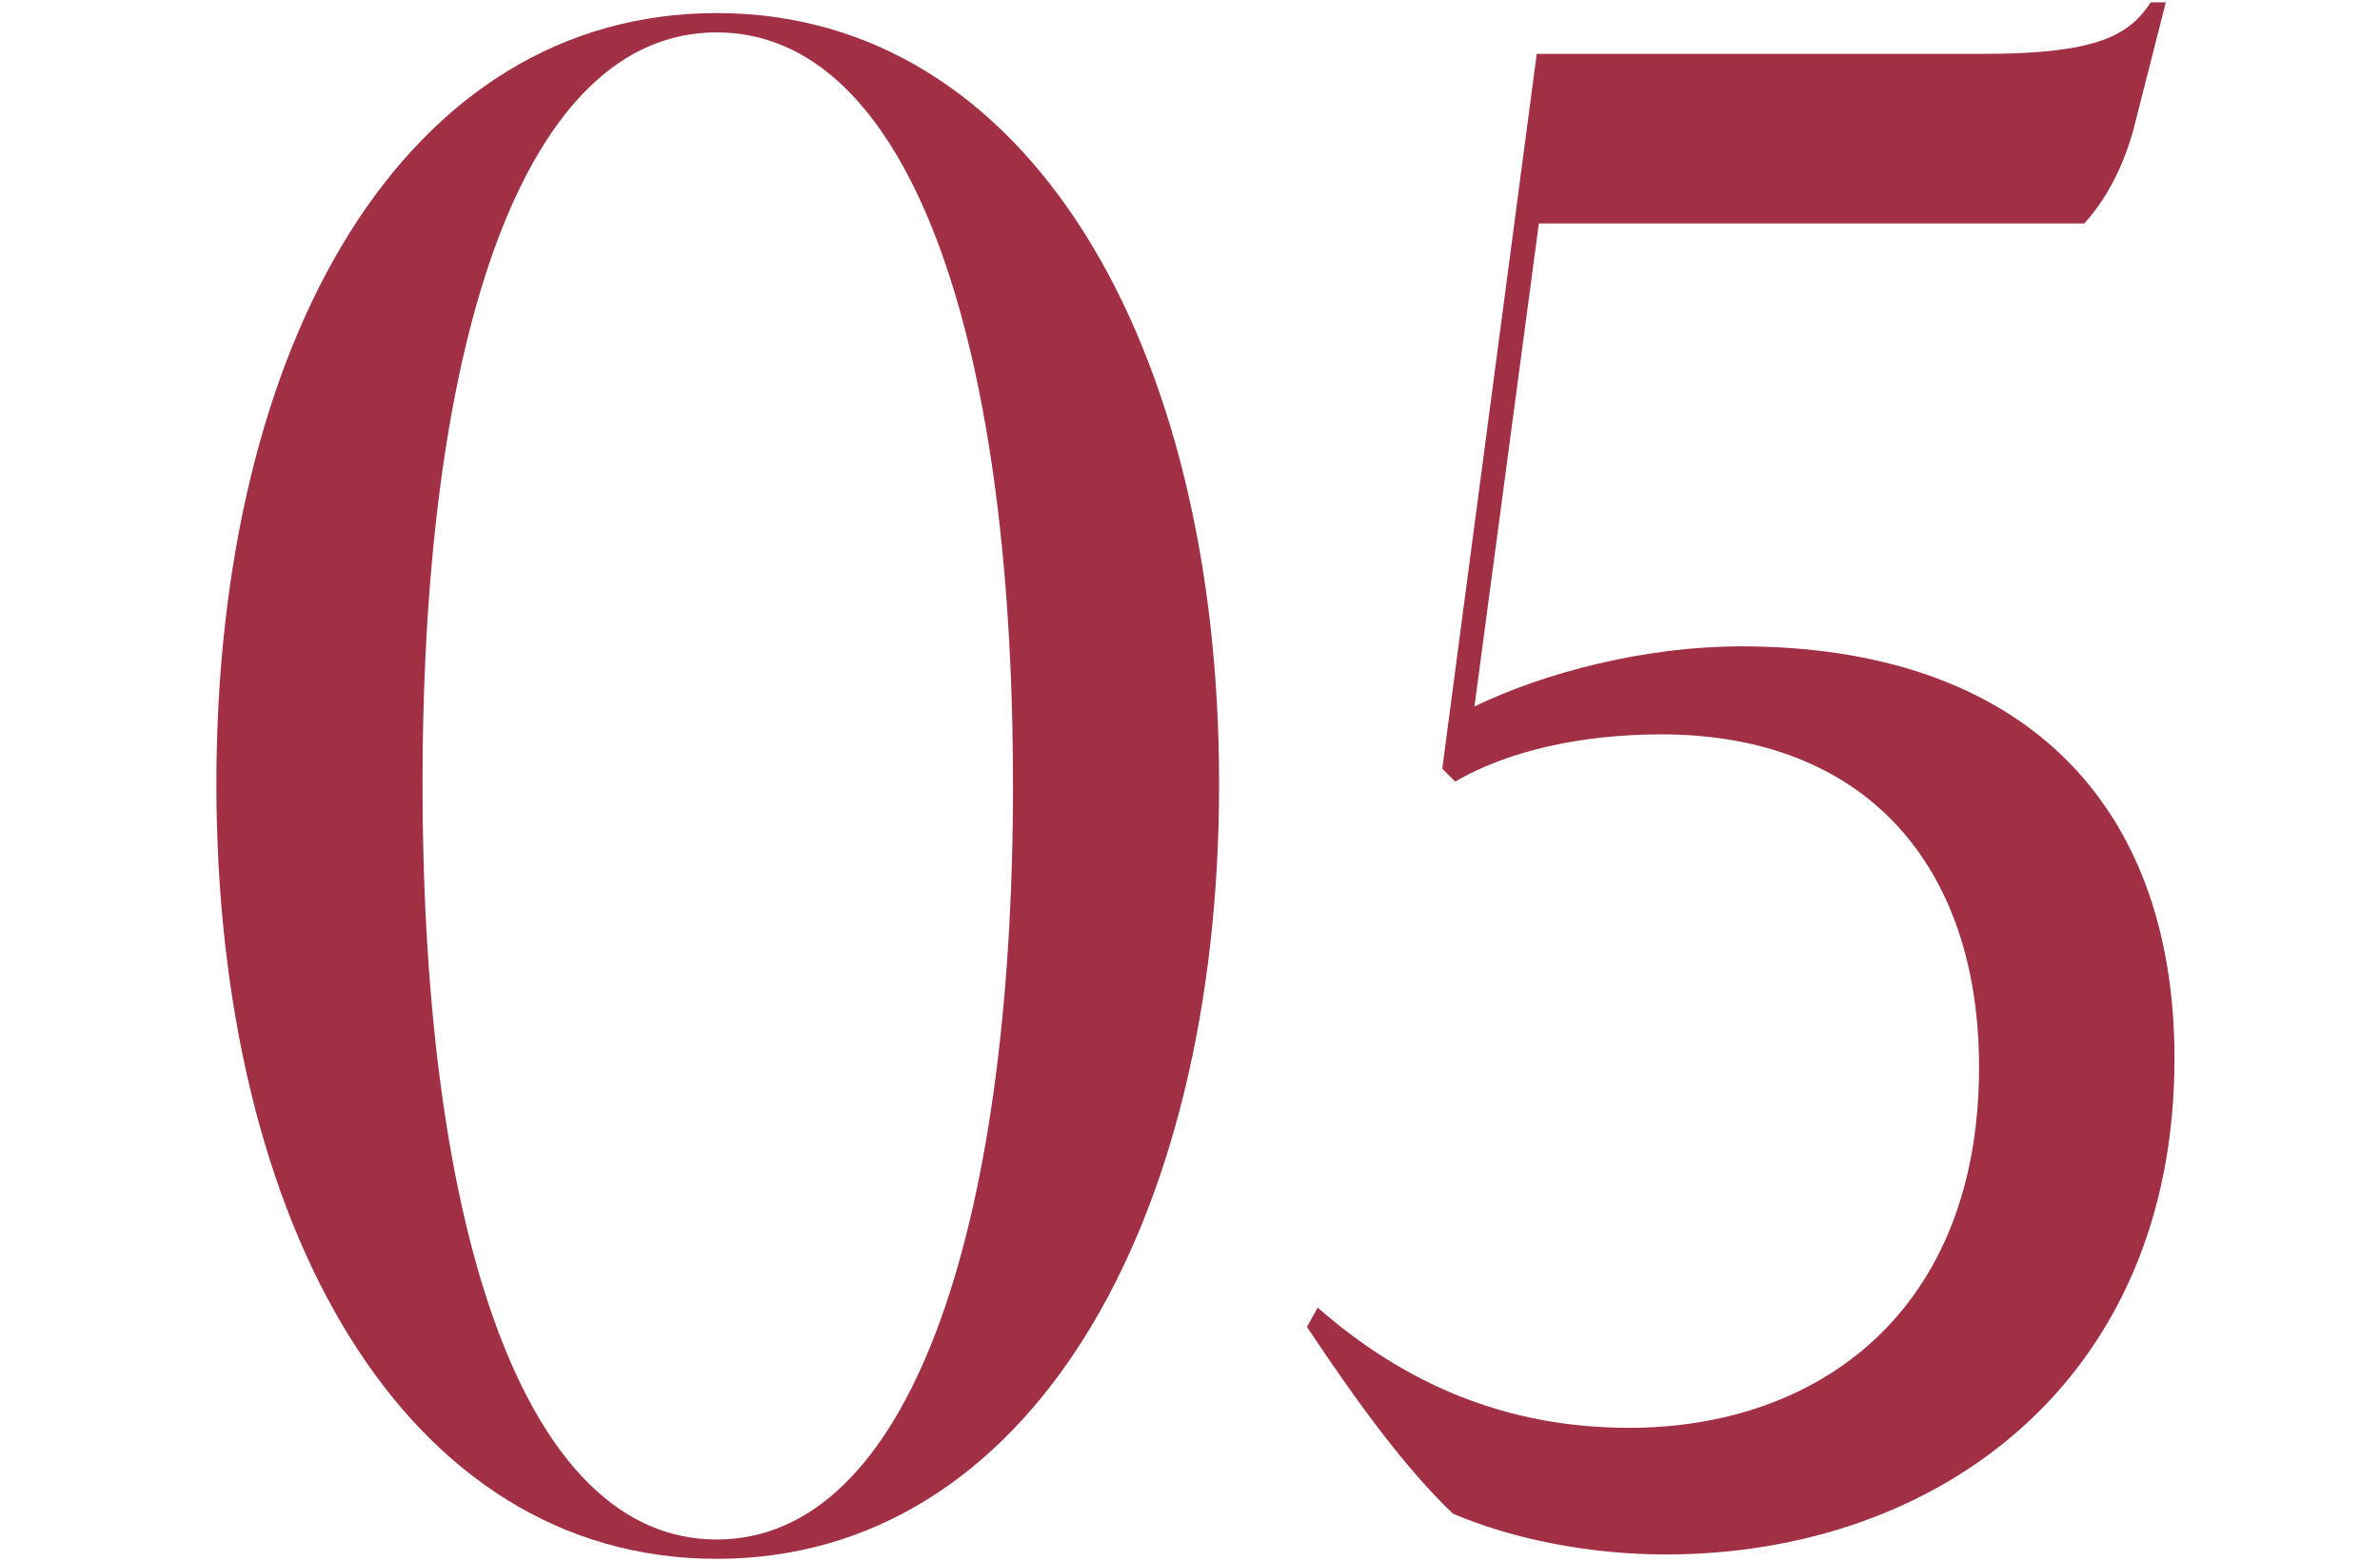 <?xml version="1.0" encoding="UTF-8"?><svg id="_レイヤー_2" xmlns="http://www.w3.org/2000/svg" viewBox="0 0 36.583 24"><g id="design"><path d="M3.326,12.05C3.326,5.251,6.23.201,11.016.201s7.723,5.083,7.723,11.849c0,6.799-2.938,11.915-7.723,11.915s-7.69-5.116-7.69-11.915ZM15.57,12.05C15.57,5.119,13.953.498,11.016.498s-4.521,4.621-4.521,11.552,1.584,11.618,4.521,11.618,4.555-4.687,4.555-11.618Z" style="fill:#a23044; stroke-width:0px;"/><path d="M22.333,23.271c-.726-.693-1.452-1.683-2.244-2.871l.165-.297c1.32,1.155,2.871,1.848,4.786,1.848,2.904,0,5.38-1.782,5.38-5.545,0-3.102-1.75-5.116-4.885-5.116-1.254,0-2.376.264-3.168.726l-.198-.198,1.452-10.99h6.865c1.782,0,2.244-.297,2.574-.792h.231l-.462,1.815c-.132.561-.396,1.155-.792,1.584h-8.383l-.99,7.426c1.089-.528,2.641-.924,4.093-.924,4.291,0,6.667,2.376,6.667,6.337,0,4.951-3.631,7.624-7.822,7.624-1.155,0-2.343-.231-3.268-.627Z" style="fill:#a23044; stroke-width:0px;"/><rect width="36.583" height="24" style="fill:none; stroke-width:0px;"/></g></svg>
